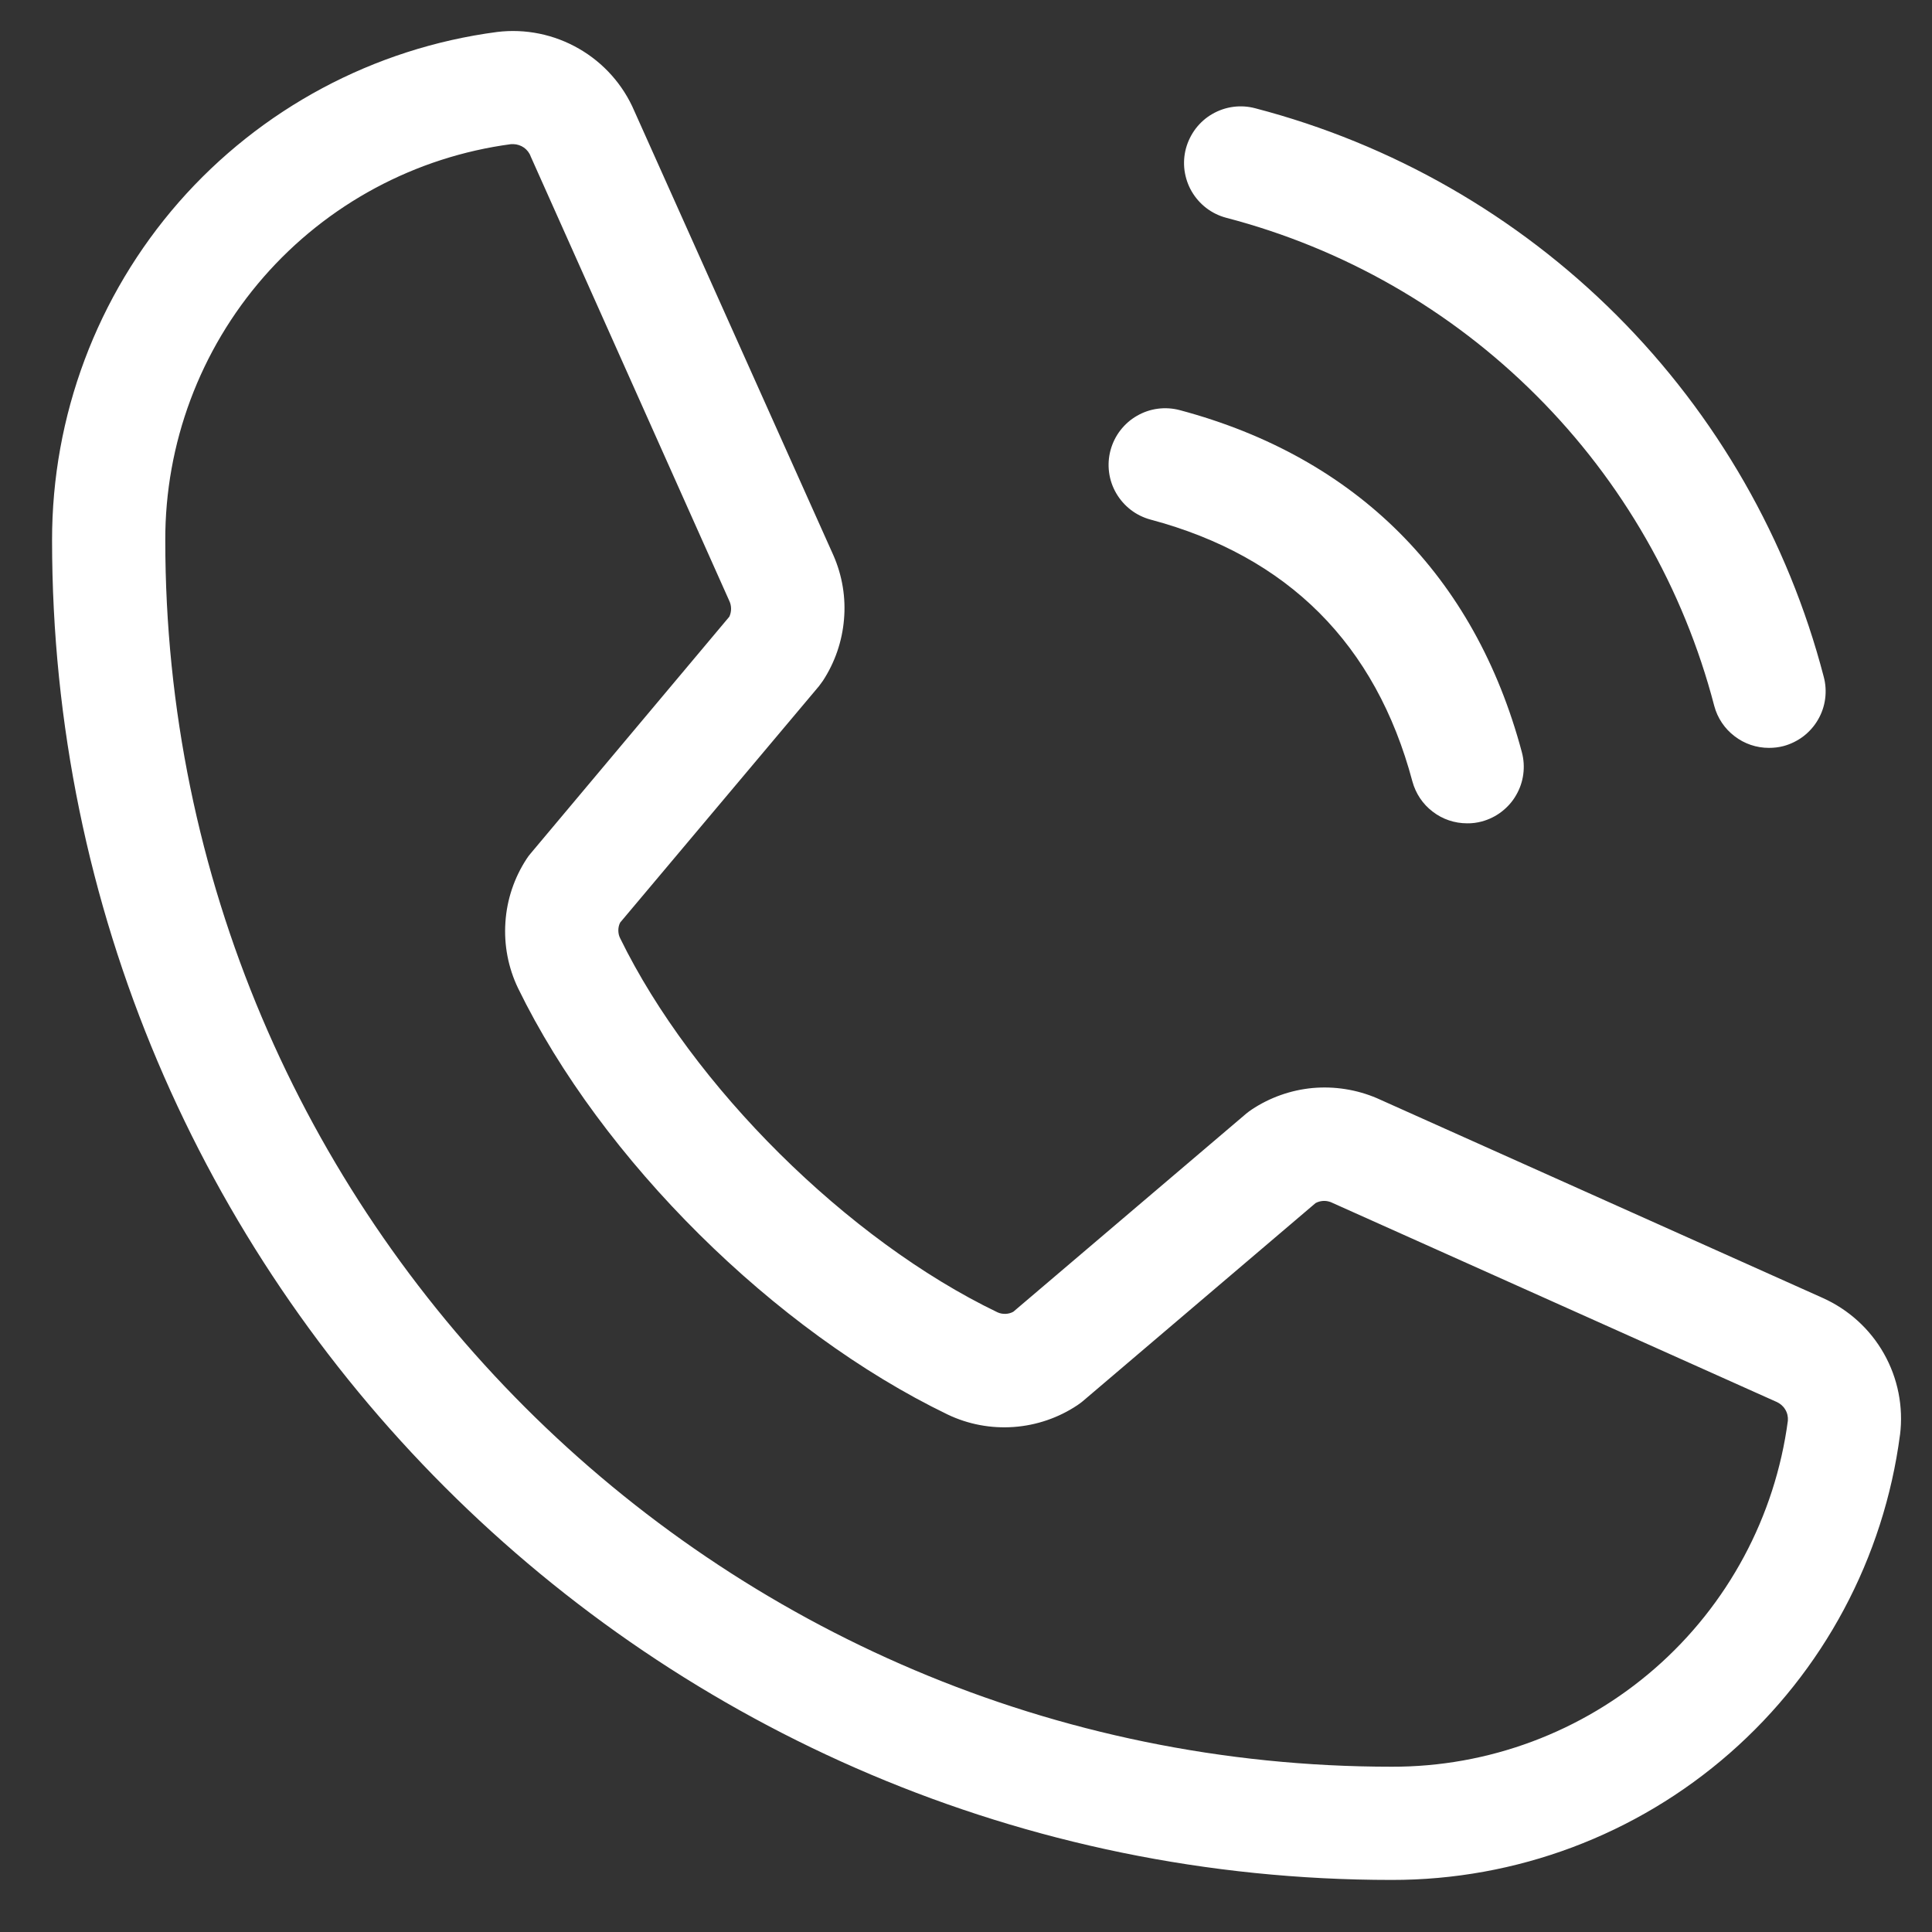 <?xml version="1.0" encoding="UTF-8"?>
<svg xmlns="http://www.w3.org/2000/svg" width="20" height="20" viewBox="0 0 20 20" fill="none">
  <rect x="0" y="0" width="20" height="20" fill="#333333" stroke="none"/>
  <path d="M12.277 1.536C12.297 1.462 12.332 1.392 12.378 1.331C12.425 1.27 12.483 1.218 12.55 1.18C12.617 1.141 12.691 1.116 12.767 1.106C12.843 1.096 12.921 1.101 12.995 1.121C14.41 1.49 15.702 2.23 16.736 3.264C17.77 4.298 18.51 5.59 18.879 7.005C18.899 7.079 18.904 7.157 18.894 7.233C18.884 7.31 18.859 7.383 18.82 7.45C18.782 7.516 18.73 7.575 18.669 7.622C18.608 7.668 18.538 7.703 18.464 7.723C18.415 7.736 18.364 7.742 18.312 7.742C18.183 7.742 18.058 7.7 17.956 7.621C17.853 7.543 17.779 7.432 17.746 7.308C17.429 6.092 16.794 4.983 15.905 4.095C15.017 3.206 13.908 2.571 12.692 2.254C12.618 2.234 12.548 2.2 12.487 2.153C12.426 2.106 12.375 2.048 12.336 1.981C12.297 1.914 12.273 1.841 12.262 1.764C12.252 1.688 12.257 1.61 12.277 1.536ZM11.911 5.379C13.332 5.758 14.242 6.668 14.621 8.089C14.655 8.214 14.728 8.324 14.831 8.402C14.933 8.481 15.058 8.523 15.188 8.523C15.239 8.524 15.29 8.517 15.339 8.504C15.413 8.484 15.483 8.45 15.544 8.403C15.605 8.356 15.657 8.298 15.695 8.231C15.734 8.164 15.759 8.091 15.769 8.014C15.779 7.938 15.774 7.86 15.754 7.786C15.266 5.959 14.041 4.734 12.214 4.246C12.139 4.226 12.062 4.221 11.986 4.231C11.909 4.241 11.836 4.266 11.769 4.305C11.702 4.343 11.644 4.395 11.597 4.456C11.55 4.517 11.516 4.587 11.496 4.661C11.476 4.735 11.471 4.813 11.481 4.889C11.491 4.966 11.516 5.039 11.555 5.106C11.594 5.173 11.645 5.231 11.706 5.278C11.767 5.325 11.837 5.359 11.911 5.379ZM19.669 14.851C19.502 16.128 18.875 17.3 17.907 18.148C16.938 18.997 15.694 19.463 14.406 19.461C6.76 19.461 0.539 13.24 0.539 5.594C0.537 4.307 1.003 3.063 1.85 2.094C2.698 1.126 3.869 0.499 5.146 0.331C5.439 0.295 5.737 0.356 5.993 0.504C6.249 0.651 6.451 0.878 6.567 1.15L8.628 5.75C8.719 5.958 8.757 6.186 8.737 6.412C8.718 6.639 8.643 6.857 8.519 7.047C8.506 7.066 8.492 7.085 8.478 7.103L6.42 9.55C6.407 9.575 6.401 9.603 6.401 9.631C6.401 9.66 6.407 9.688 6.42 9.713C7.168 11.244 8.773 12.838 10.326 13.585C10.352 13.597 10.38 13.602 10.409 13.601C10.437 13.6 10.465 13.593 10.49 13.579L12.901 11.528C12.919 11.513 12.937 11.5 12.956 11.487C13.145 11.361 13.363 11.284 13.589 11.263C13.816 11.243 14.044 11.279 14.253 11.368L18.866 13.435C19.135 13.555 19.358 13.757 19.502 14.012C19.647 14.268 19.705 14.563 19.669 14.854V14.851ZM18.508 14.707C18.511 14.666 18.502 14.625 18.48 14.59C18.459 14.555 18.427 14.528 18.39 14.512L13.775 12.444C13.75 12.435 13.723 12.43 13.696 12.432C13.669 12.434 13.643 12.441 13.619 12.454L11.209 14.505C11.191 14.52 11.173 14.533 11.154 14.546C10.958 14.677 10.73 14.755 10.495 14.772C10.259 14.789 10.023 14.745 9.81 14.643C8.017 13.777 6.229 12.007 5.363 10.23C5.261 10.018 5.216 9.783 5.232 9.548C5.247 9.313 5.323 9.087 5.452 8.89C5.465 8.87 5.479 8.851 5.494 8.834L7.55 6.384C7.562 6.358 7.568 6.33 7.568 6.302C7.568 6.274 7.562 6.246 7.55 6.221L5.494 1.62C5.481 1.583 5.456 1.551 5.424 1.528C5.392 1.506 5.354 1.493 5.314 1.492H5.292C4.299 1.624 3.388 2.113 2.729 2.868C2.07 3.623 1.708 4.592 1.711 5.594C1.711 12.594 7.406 18.289 14.406 18.289C15.408 18.292 16.377 17.93 17.132 17.271C17.887 16.612 18.376 15.7 18.508 14.707Z" fill="white"></path>
</svg>
